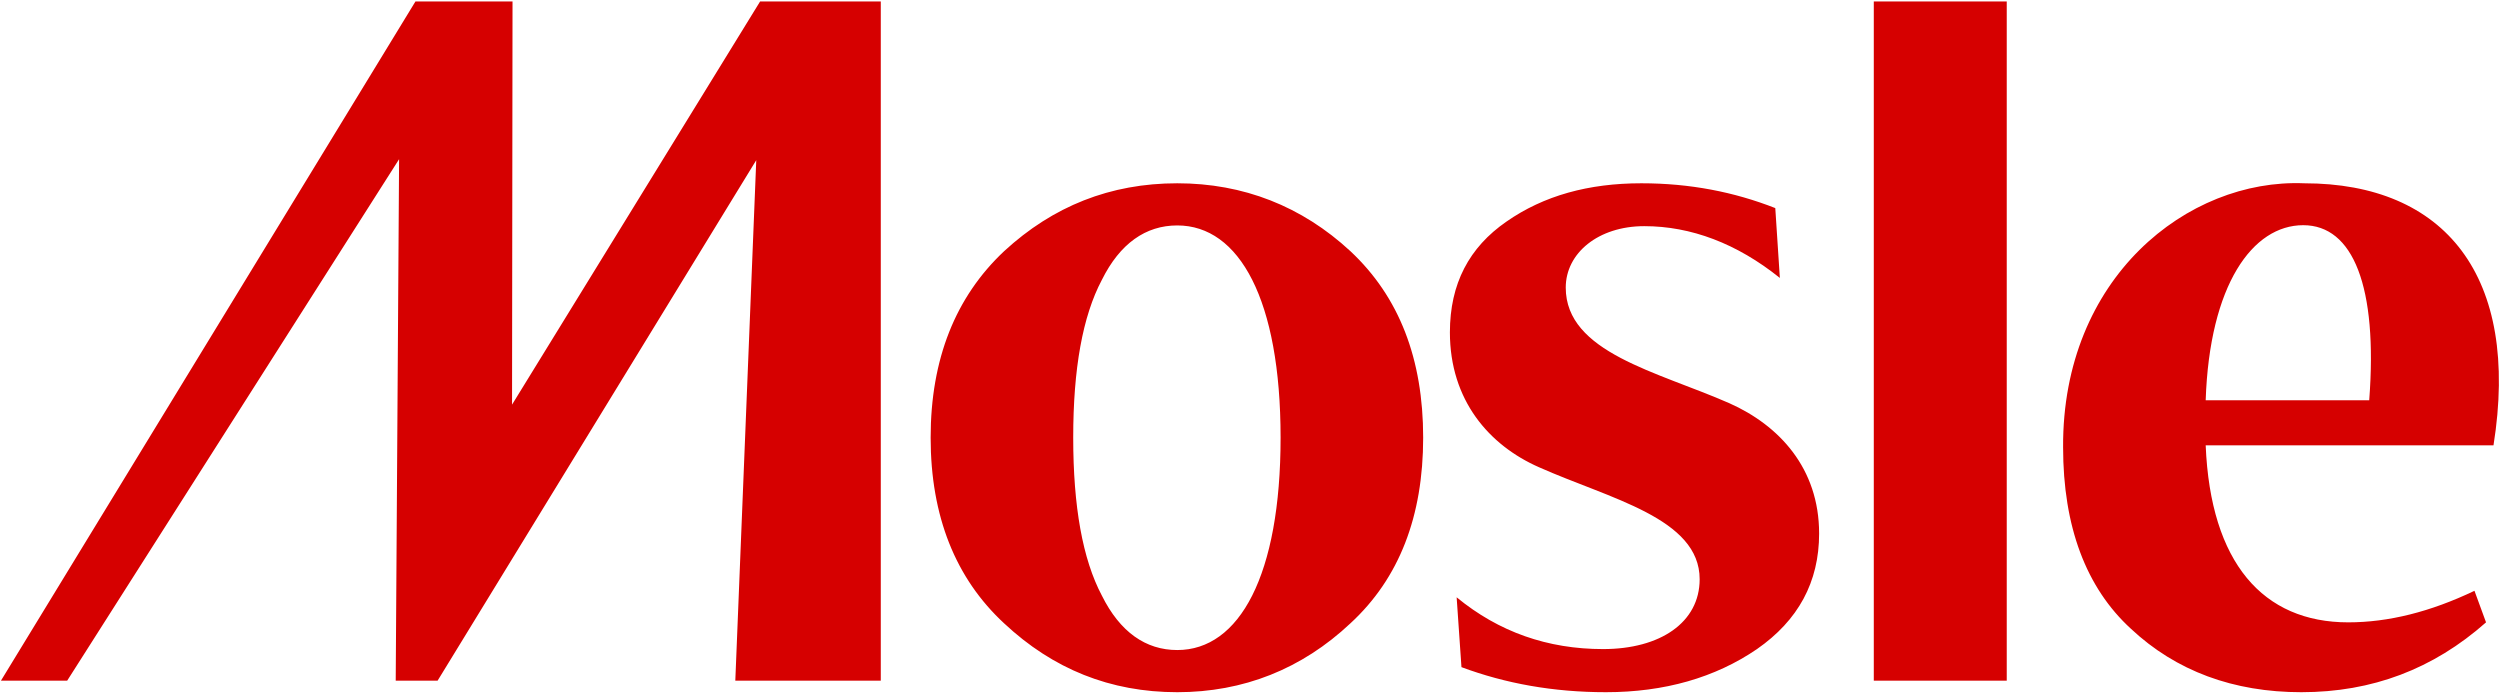 <svg xmlns="http://www.w3.org/2000/svg" viewBox="0 0 1038 288" width="1038" height="288"><title>Path 2</title><style>		.s0 { fill: #d60000 } 	</style><path id="Path 2" fill-rule="evenodd" class="s0" d="m590.9 181.7c0 32.6-9.9 58.4-30.2 77.1-20.2 19-44.5 28.6-71.9 28.6-27.8 0-51.6-9.6-71.9-28.6-20.2-18.7-30.5-44.5-30.5-77.1 0-32.6 10.3-58.4 30.5-77.4 20.3-18.7 44.1-28.2 71.9-28.2 27.4 0 51.7 9.5 71.9 28.2 20.3 19 30.2 44.8 30.2 77.4zm-59.2 0c0-57.2-17.1-88.1-42.9-88.1-13.1 0-23.8 7.5-31.3 22.6-8 15.1-11.9 36.9-11.9 65.5 0 28.6 3.9 50.5 11.9 65.6 7.5 15.1 18.2 22.6 31.3 22.6 25.8 0 42.9-31 42.9-88.2zm223.6 39.8c0 20.2-8.7 36.1-25.8 48-17.4 11.9-38.5 17.9-62.7 17.9-21.9 0-41.7-3.6-60-10.4l-2-29c17.5 14.4 37.8 21.5 60.8 21.5 23.8 0 40.1-11.1 40.1-29 0-25.4-37.3-33.4-66.7-46.5-20.7-9.1-37-27.8-37-56 0-20.2 8-35.3 23.5-46 15.5-10.8 34.1-15.9 56-15.9 20.2 0 38.5 3.6 55.6 10.3l1.9 29c-17.8-14.3-36.9-21.5-56.3-21.5-19.1 0-32.6 11.2-32.6 25.5 0 27 38.1 34.9 67.9 48 20.7 9.2 37.3 27 37.3 54.1zm22.7-220.9h55.2v282h-55.2zm257.3 184.3h-119.5c2 48.8 23.8 73.5 59.2 73.5q25 0 52.4-13.1l4.8 13.1c-21.9 19.4-47.3 29-76.7 29-28.2 0-52-8.8-70.7-26.3-18.7-17.1-28.2-42.5-28.2-75.4-0.4-70.3 51.6-111.6 100.1-109.6 58.4 0 89.8 38.5 78.6 108.8zm-79-91.4c-21 0-38.9 24.7-40.5 72.7h67.9c3.6-47.3-6.7-72.7-27.4-72.7zm-590.6-92.9v282h-60.4l8.7-216.1-132.3 216.1h-17.4l1.4-216.5-137.8 216.5h-27.5l172.1-282h40.3l-0.2 167.4 103-167.4z"></path></svg>